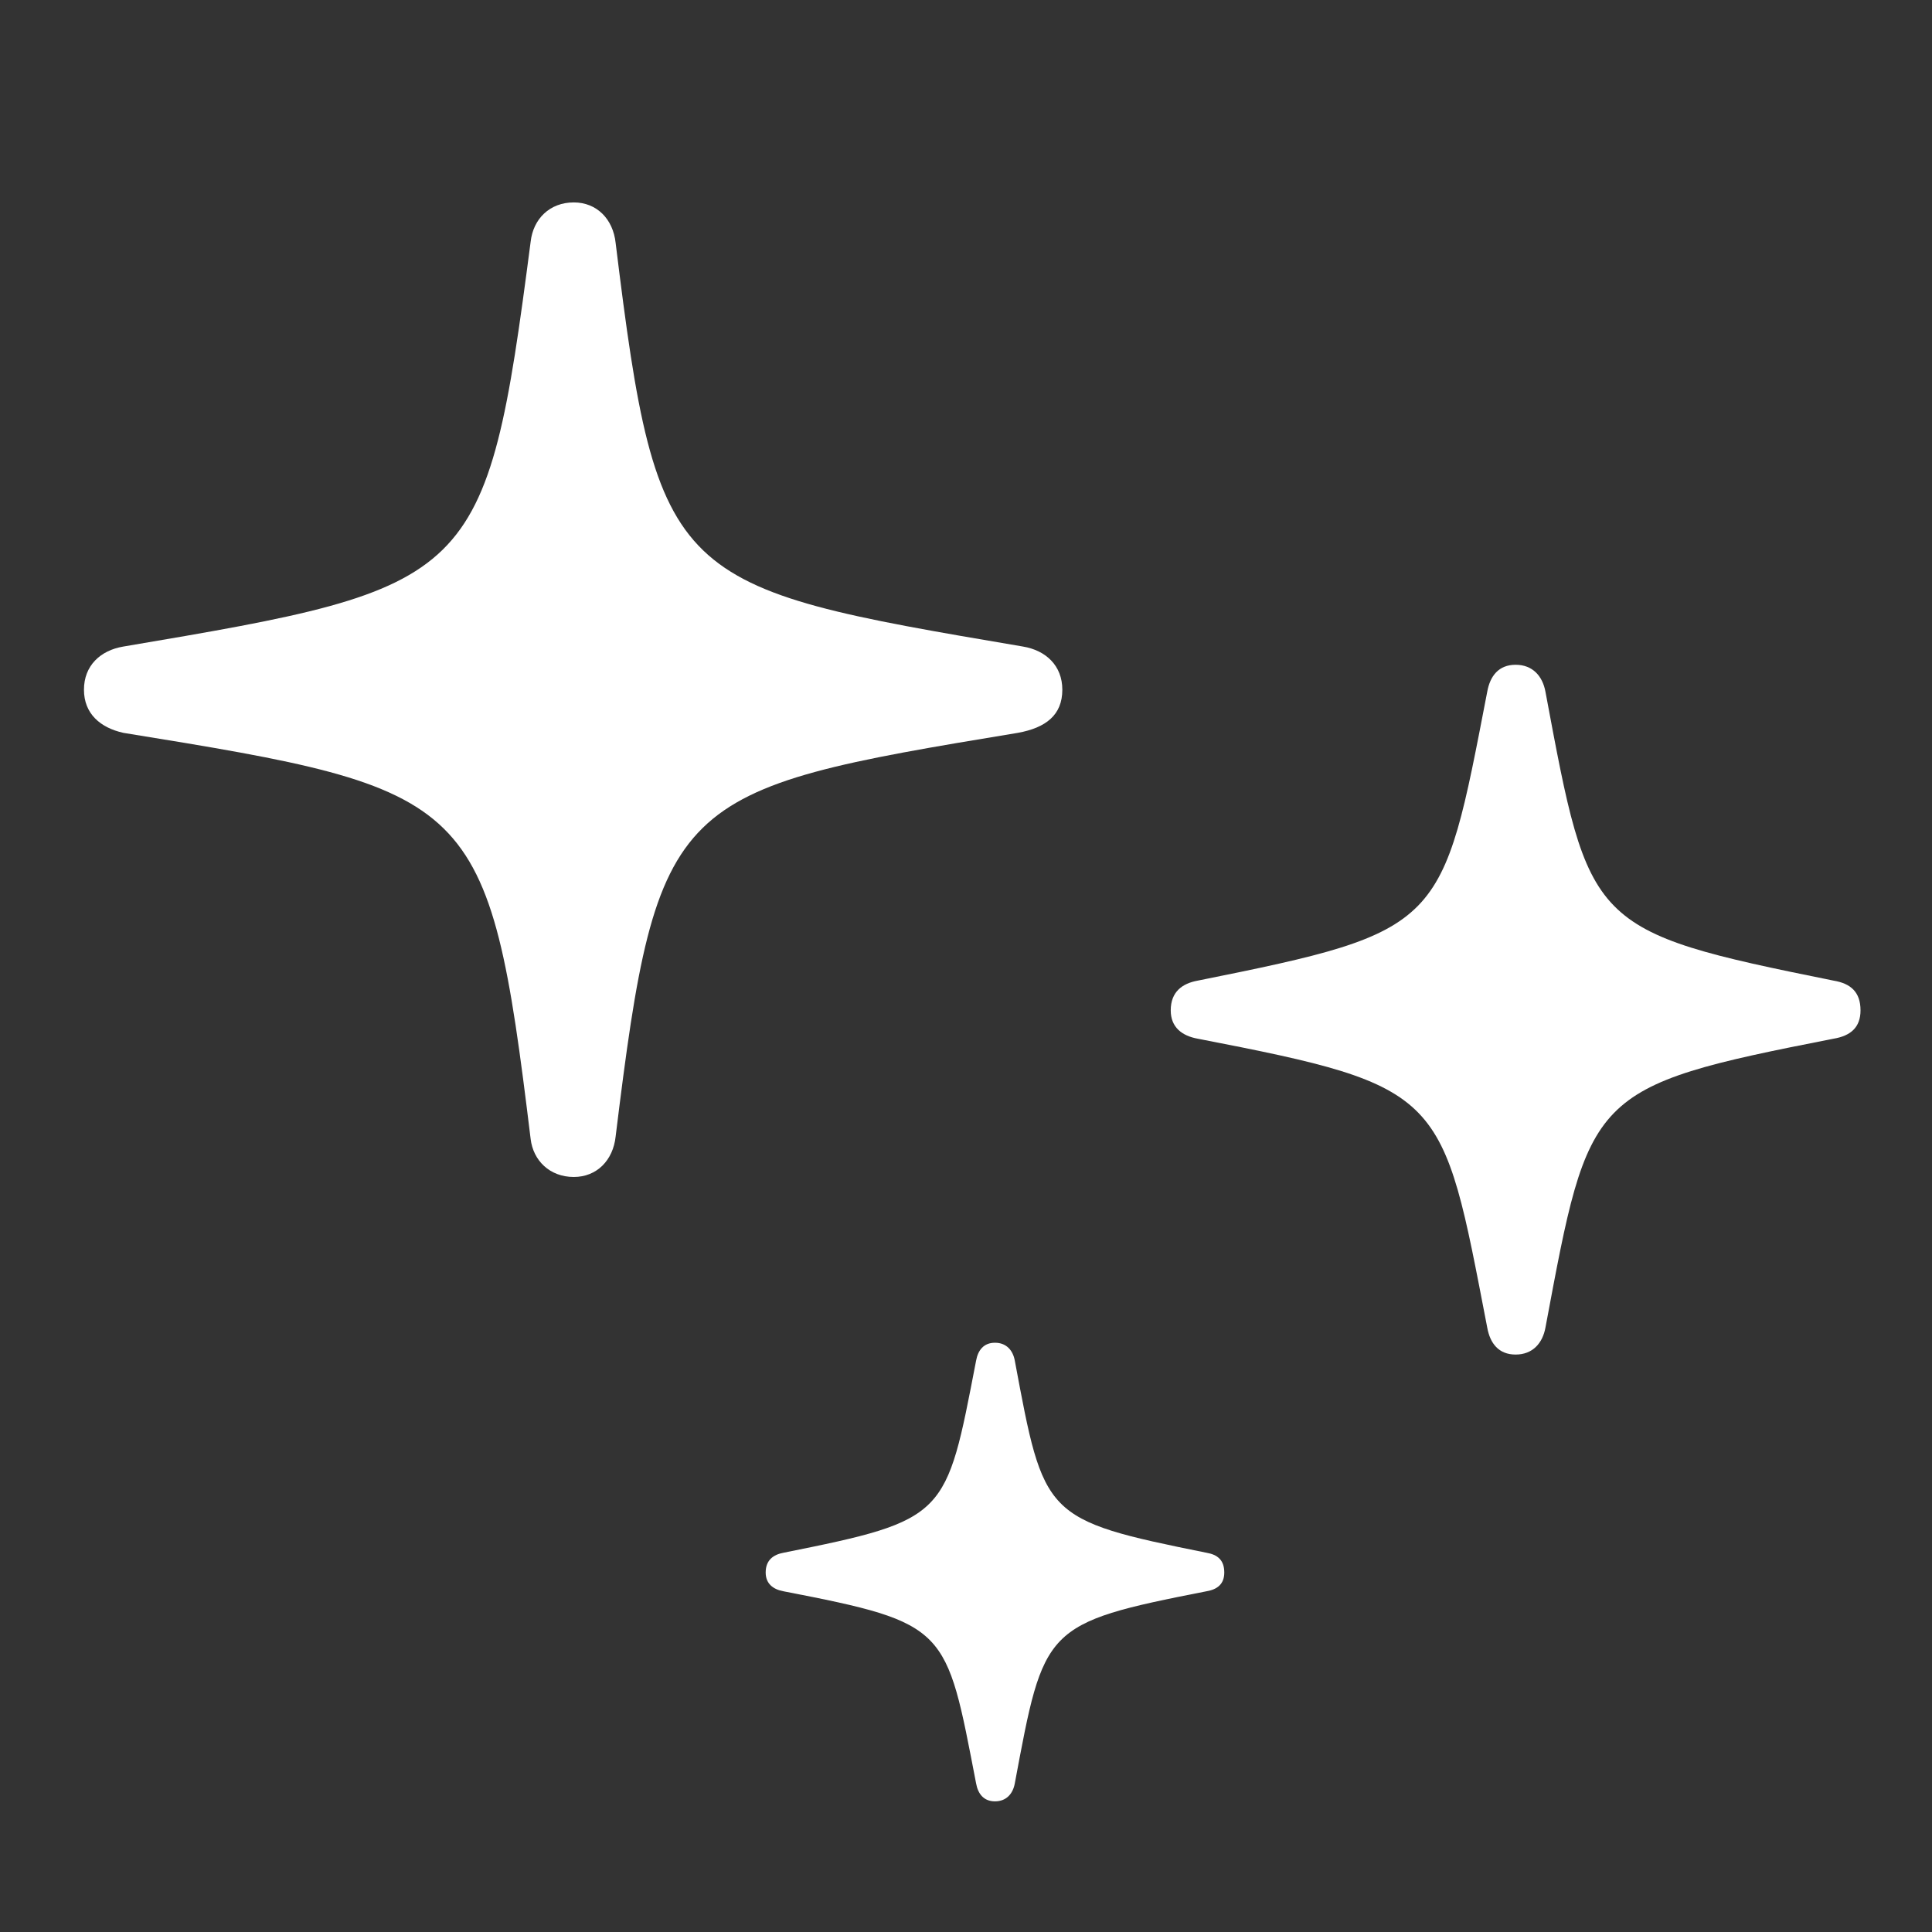 <svg width="35" height="35" viewBox="0 0 35 35" fill="none" xmlns="http://www.w3.org/2000/svg">
<rect x="0" y="0" width="35" height="35" fill="#333333" stroke="none"/>
<g clip-path="url(#clip0_773_84611)">
<path d="M10.395 21.322C10.809 21.322 11.107 21.023 11.153 20.587C11.912 14.403 12.165 14.311 18.441 13.276C18.946 13.184 19.245 12.954 19.245 12.495C19.245 12.058 18.946 11.782 18.533 11.713C12.165 10.633 11.912 10.586 11.153 4.403C11.107 3.966 10.809 3.667 10.395 3.667C9.958 3.667 9.659 3.966 9.613 4.38C8.808 10.563 8.624 10.633 2.234 11.713C1.82 11.782 1.521 12.058 1.521 12.495C1.521 12.931 1.82 13.184 2.234 13.276C8.624 14.311 8.854 14.403 9.613 20.633C9.659 21.023 9.958 21.322 10.395 21.322Z" fill="white"/>
<path d="M27.457 24.539C27.765 24.539 27.945 24.334 27.997 24.052C28.794 19.792 28.768 19.689 33.217 18.817C33.525 18.766 33.705 18.612 33.705 18.304C33.705 17.97 33.525 17.816 33.217 17.765C28.768 16.867 28.794 16.79 27.997 12.53C27.945 12.248 27.765 12.043 27.457 12.043C27.148 12.043 26.994 12.248 26.943 12.53C26.12 16.79 26.171 16.867 21.698 17.765C21.415 17.816 21.209 17.97 21.209 18.304C21.209 18.612 21.415 18.766 21.698 18.817C26.197 19.689 26.12 19.792 26.943 24.052C26.994 24.334 27.148 24.539 27.457 24.539Z" fill="white"/>
<path d="M18.025 32.633C18.23 32.633 18.35 32.496 18.384 32.308C18.914 29.477 18.897 29.408 21.854 28.828C22.059 28.794 22.179 28.692 22.179 28.487C22.179 28.265 22.059 28.163 21.854 28.129C18.897 27.532 18.914 27.481 18.384 24.649C18.35 24.461 18.23 24.325 18.025 24.325C17.82 24.325 17.717 24.461 17.683 24.649C17.136 27.481 17.17 27.532 14.196 28.129C14.008 28.163 13.871 28.265 13.871 28.487C13.871 28.692 14.008 28.794 14.196 28.828C17.187 29.408 17.136 29.477 17.683 32.308C17.717 32.496 17.82 32.633 18.025 32.633Z" fill="white"/>
</g>
<defs>
<clipPath id="clip0_773_84611">
<rect width="34.33" height="34.33" fill="white" transform="translate(0.448 0.448)"/>
</clipPath>
</defs>
</svg>
